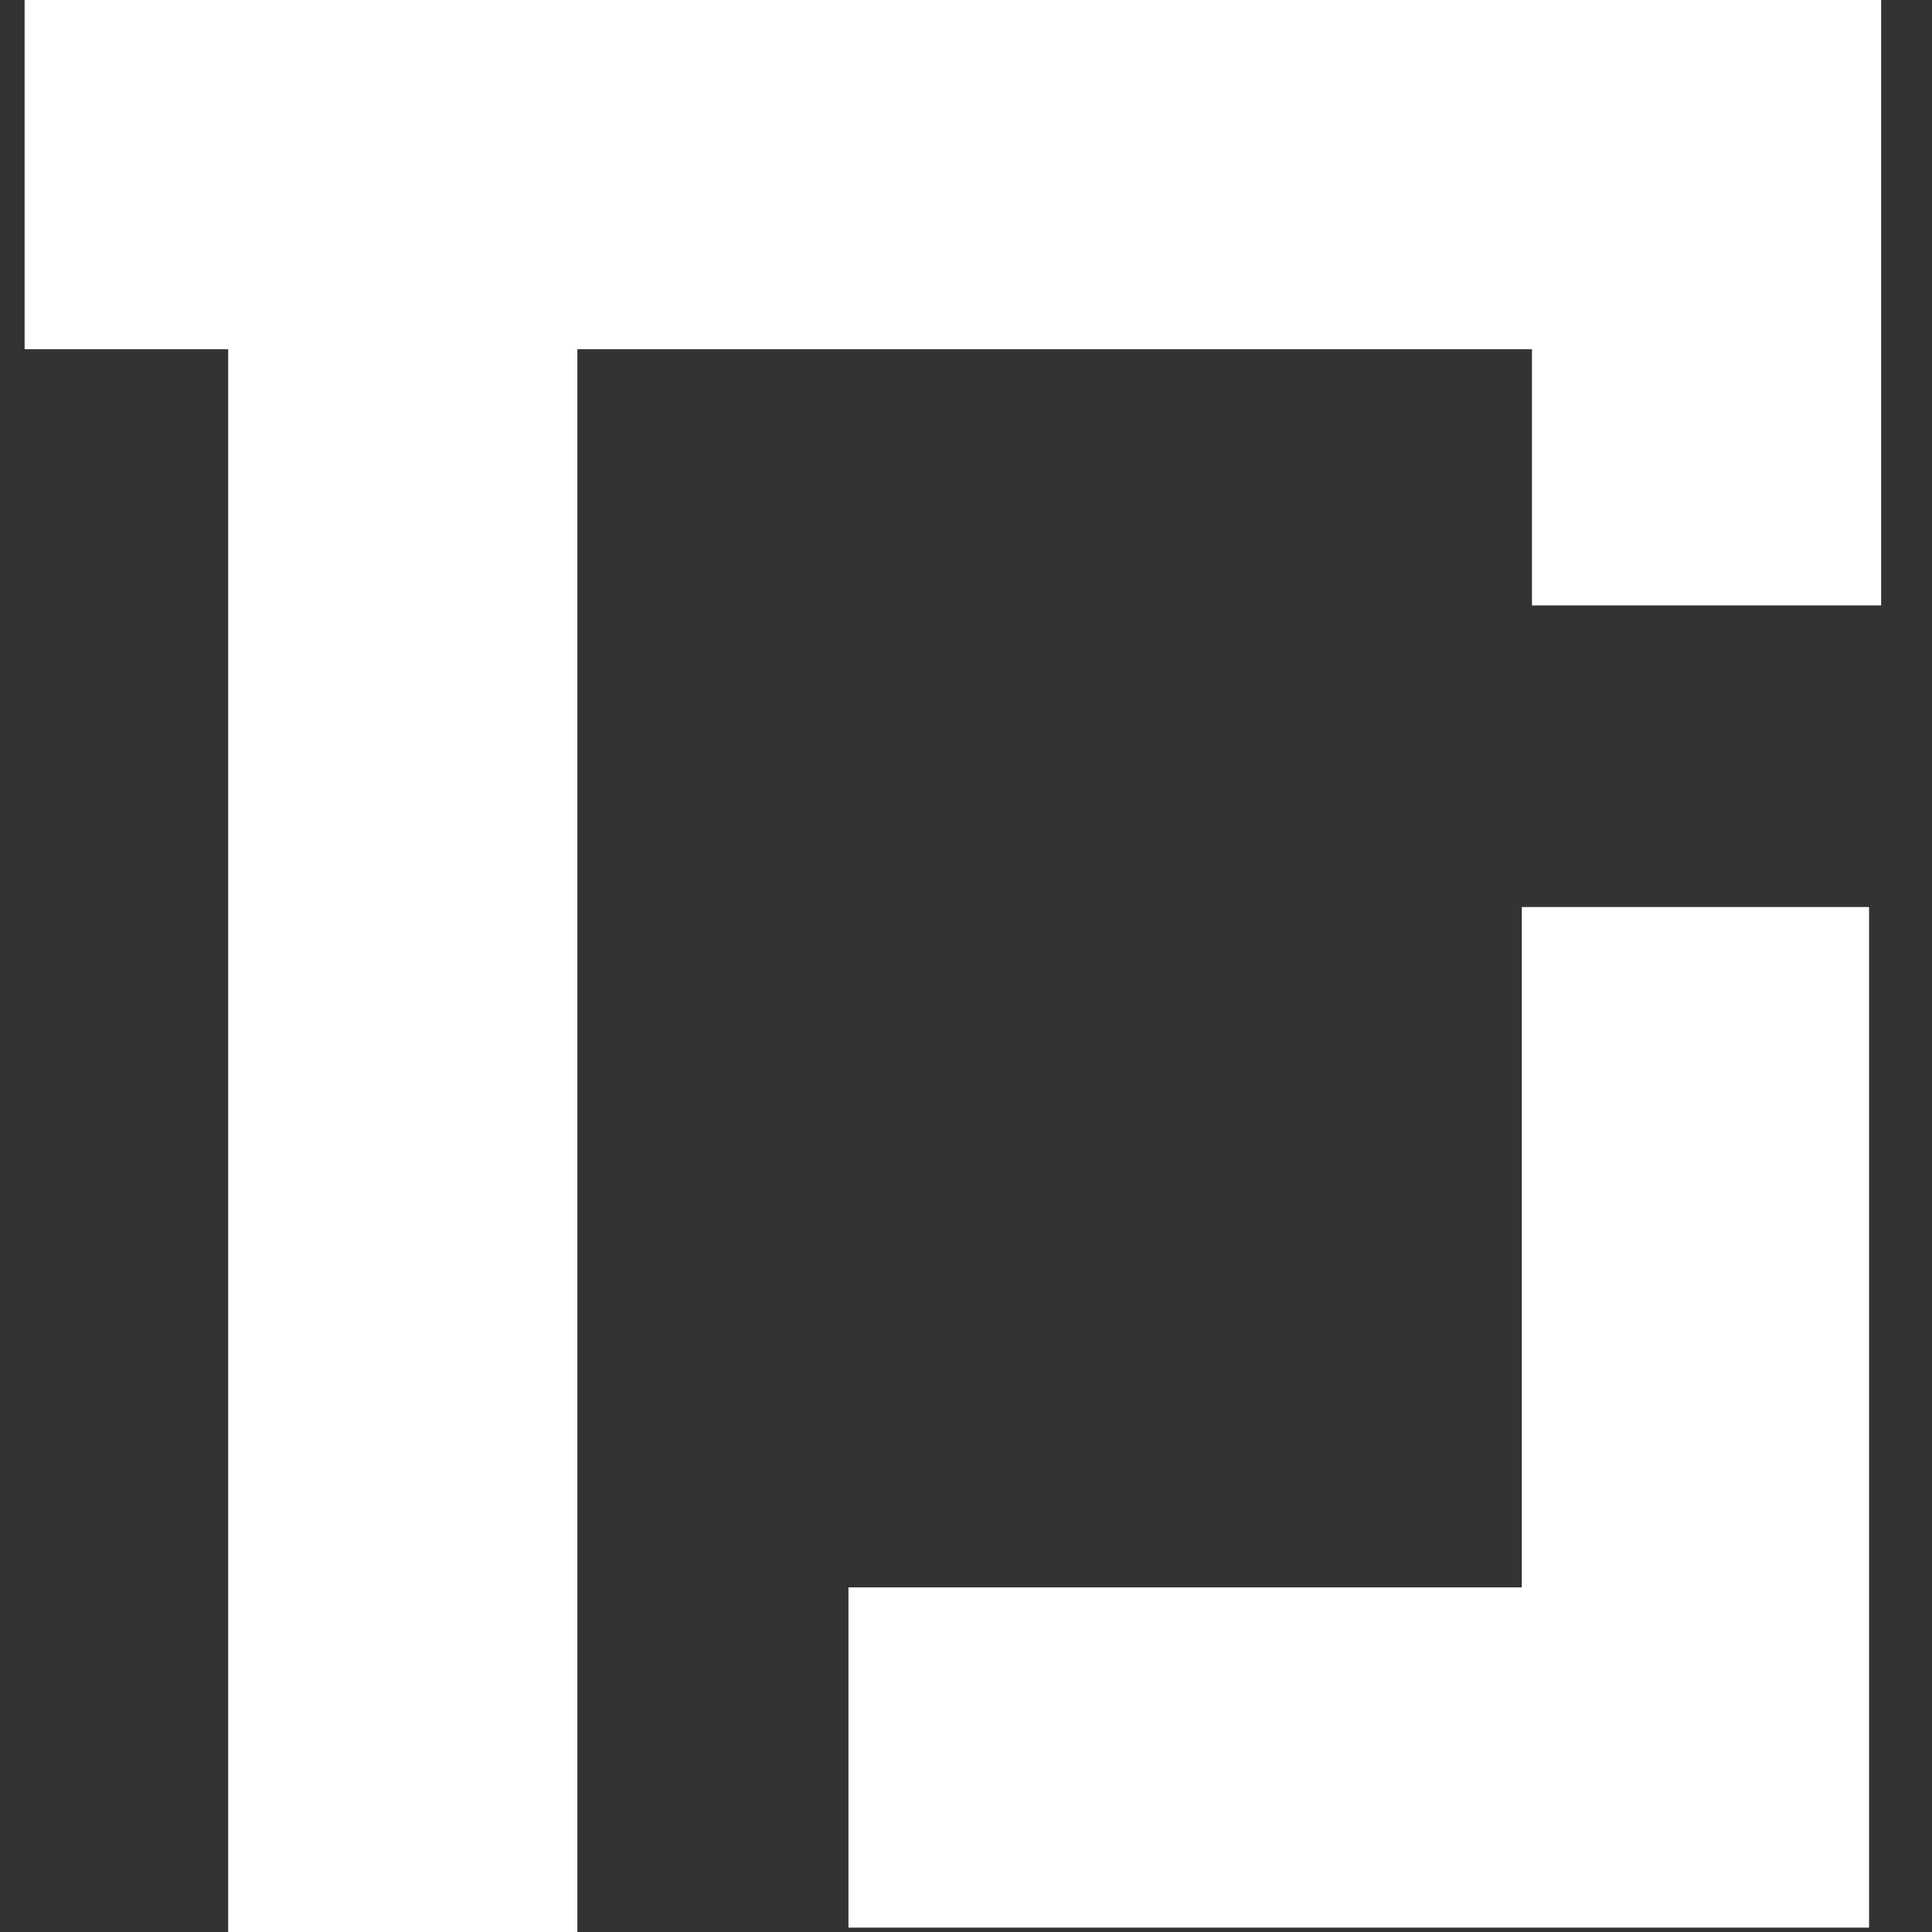 <svg width="19" height="19" viewBox="0 0 19 19" fill="none" xmlns="http://www.w3.org/2000/svg">
<rect x="0" y="0" width="19" height="19" fill="#333333" stroke="none"/>
<path d="M18.381 18.957H8.344V15.611H14.966V8.92H18.381V18.957Z" fill="white"/>
<path fill-rule="evenodd" clip-rule="evenodd" d="M5.678 3.434V19H2.244V3.434H0.242V0H2.244H6.253H18.5V5.954H15.066V3.434L6.253 3.434L5.678 3.434Z" fill="white"/>
</svg>
